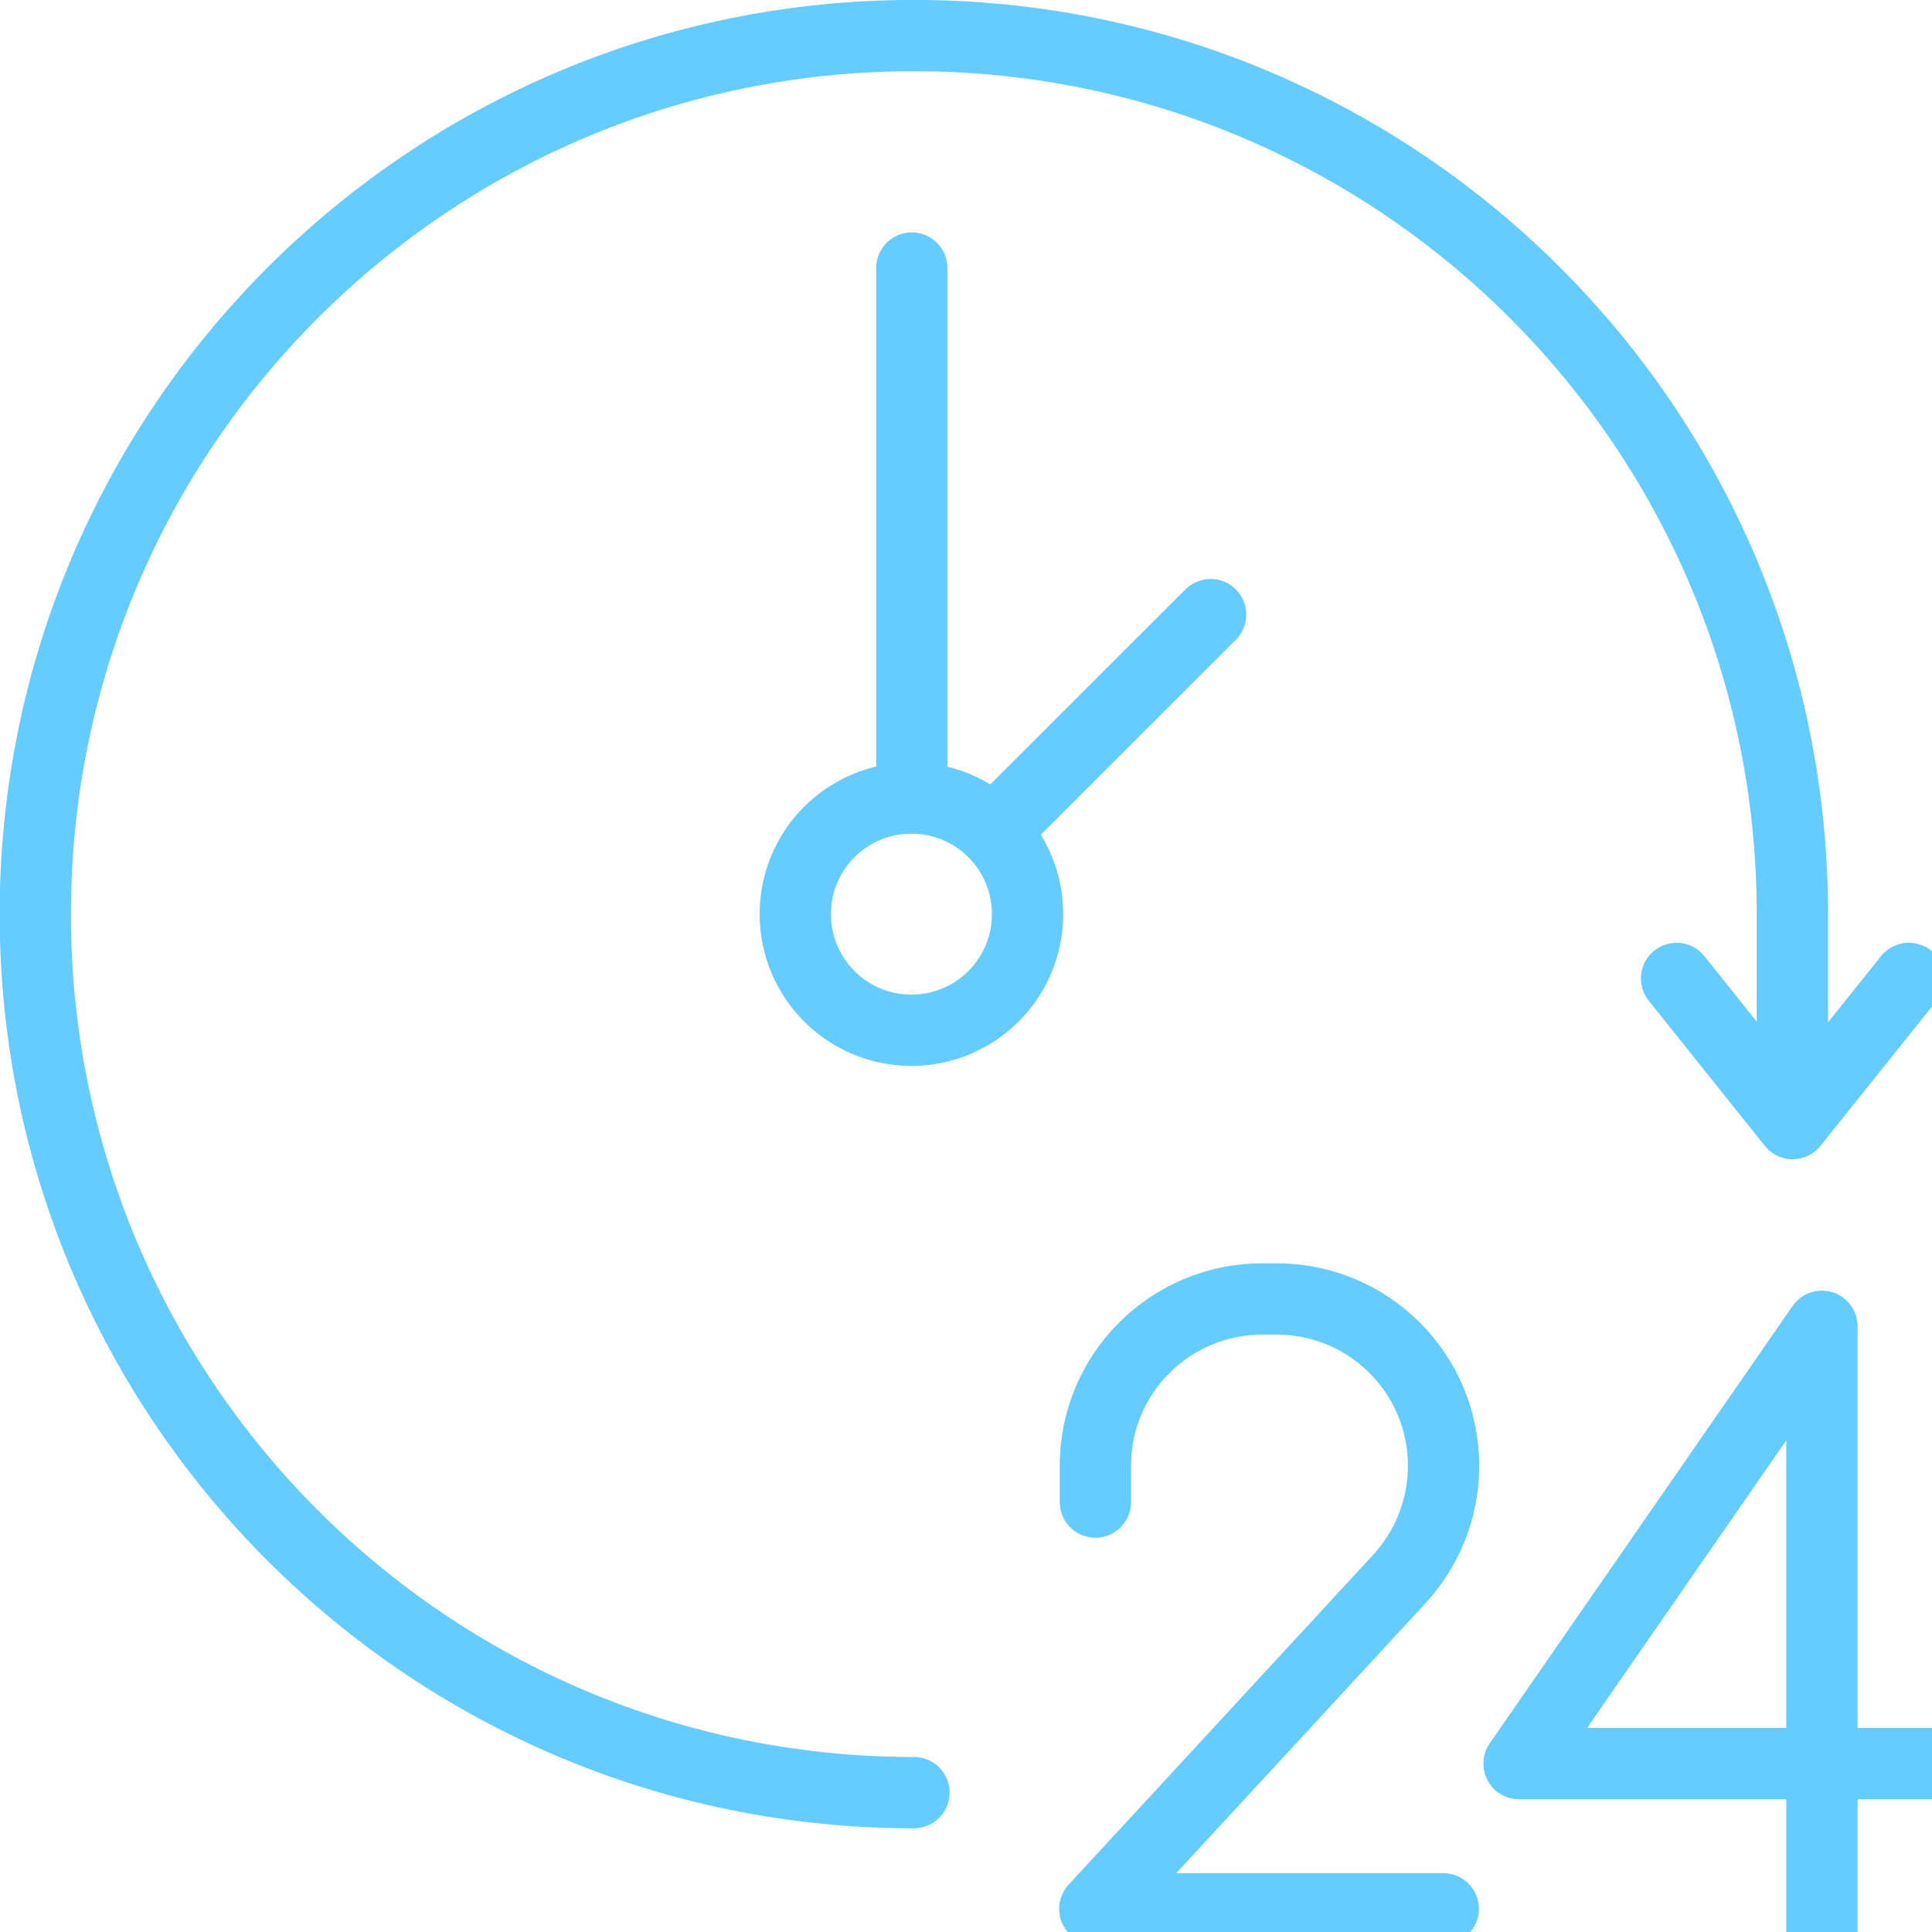 <svg xmlns="http://www.w3.org/2000/svg" xmlns:xlink="http://www.w3.org/1999/xlink" width="50px" height="50px" viewBox="0 0 50 50"><g id="surface1"><path style="fill:none;stroke-width:1.218;stroke-linecap:round;stroke-linejoin:round;stroke:rgb(40%,80%,100%);stroke-opacity:1;stroke-miterlimit:4;" d="M 21.857 28.851 L 21.857 28.23 C 21.857 26.657 23.133 25.381 24.708 25.381 L 24.956 25.381 C 26.529 25.381 27.805 26.657 27.805 28.23 C 27.805 28.949 27.534 29.64 27.047 30.168 L 21.847 35.799 L 27.8 35.799 " transform="matrix(1.515,0,0,1.515,-4.765,-4.835)"></path><path style="fill:none;stroke-width:1.218;stroke-linecap:square;stroke-linejoin:round;stroke:rgb(40%,80%,100%);stroke-opacity:1;stroke-miterlimit:4;" d="M 35.627 35.886 L 35.627 25.935 L 30.453 33.406 L 37.112 33.406 " transform="matrix(1.515,0,0,1.515,-6.824,-4.967)"></path><path style="fill:none;stroke-width:1.218;stroke-linecap:round;stroke-linejoin:round;stroke:rgb(40%,80%,100%);stroke-opacity:1;stroke-miterlimit:4;" d="M 0 0.001 L 0 8.434 " transform="matrix(1.515,0,0,1.515,23.597,6.936)"></path><path style="fill:none;stroke-width:1.218;stroke-linecap:round;stroke-linejoin:round;stroke:rgb(40%,80%,100%);stroke-opacity:1;stroke-miterlimit:4;" d="M 3.968 1.983 C 3.968 0.887 3.081 0.001 1.983 0.001 C 0.887 0.001 0 0.887 0 1.983 C 0 3.079 0.887 3.968 1.983 3.968 C 3.081 3.968 3.968 3.079 3.968 1.983 Z M 3.968 1.983 " transform="matrix(1.515,0,0,1.515,20.582,20.652)"></path><path style="fill:none;stroke-width:1.218;stroke-linecap:round;stroke-linejoin:round;stroke:rgb(40%,80%,100%);stroke-opacity:1;stroke-miterlimit:4;" d="M 16.831 31.232 C 8.542 31.235 1.821 24.516 1.821 16.227 C 1.819 7.939 8.537 1.217 16.826 1.217 C 25.115 1.215 31.836 7.933 31.836 16.222 L 31.836 19.329 " transform="matrix(1.515,0,0,1.515,-1.845,-0.923)"></path><path style="fill:none;stroke-width:1.218;stroke-linecap:round;stroke-linejoin:round;stroke:rgb(40%,80%,100%);stroke-opacity:1;stroke-miterlimit:4;" d="M -0.001 3.47 L 3.472 0 " transform="matrix(1.515,0,0,1.515,26.071,15.906)"></path><path style="fill:none;stroke-width:1.218;stroke-linecap:round;stroke-linejoin:round;stroke:rgb(40%,80%,100%);stroke-opacity:1;stroke-miterlimit:4;" d="M 33.649 19.486 L 35.632 21.966 L 37.617 19.486 " transform="matrix(1.515,0,0,1.515,-7.589,-4.2)"></path></g></svg>